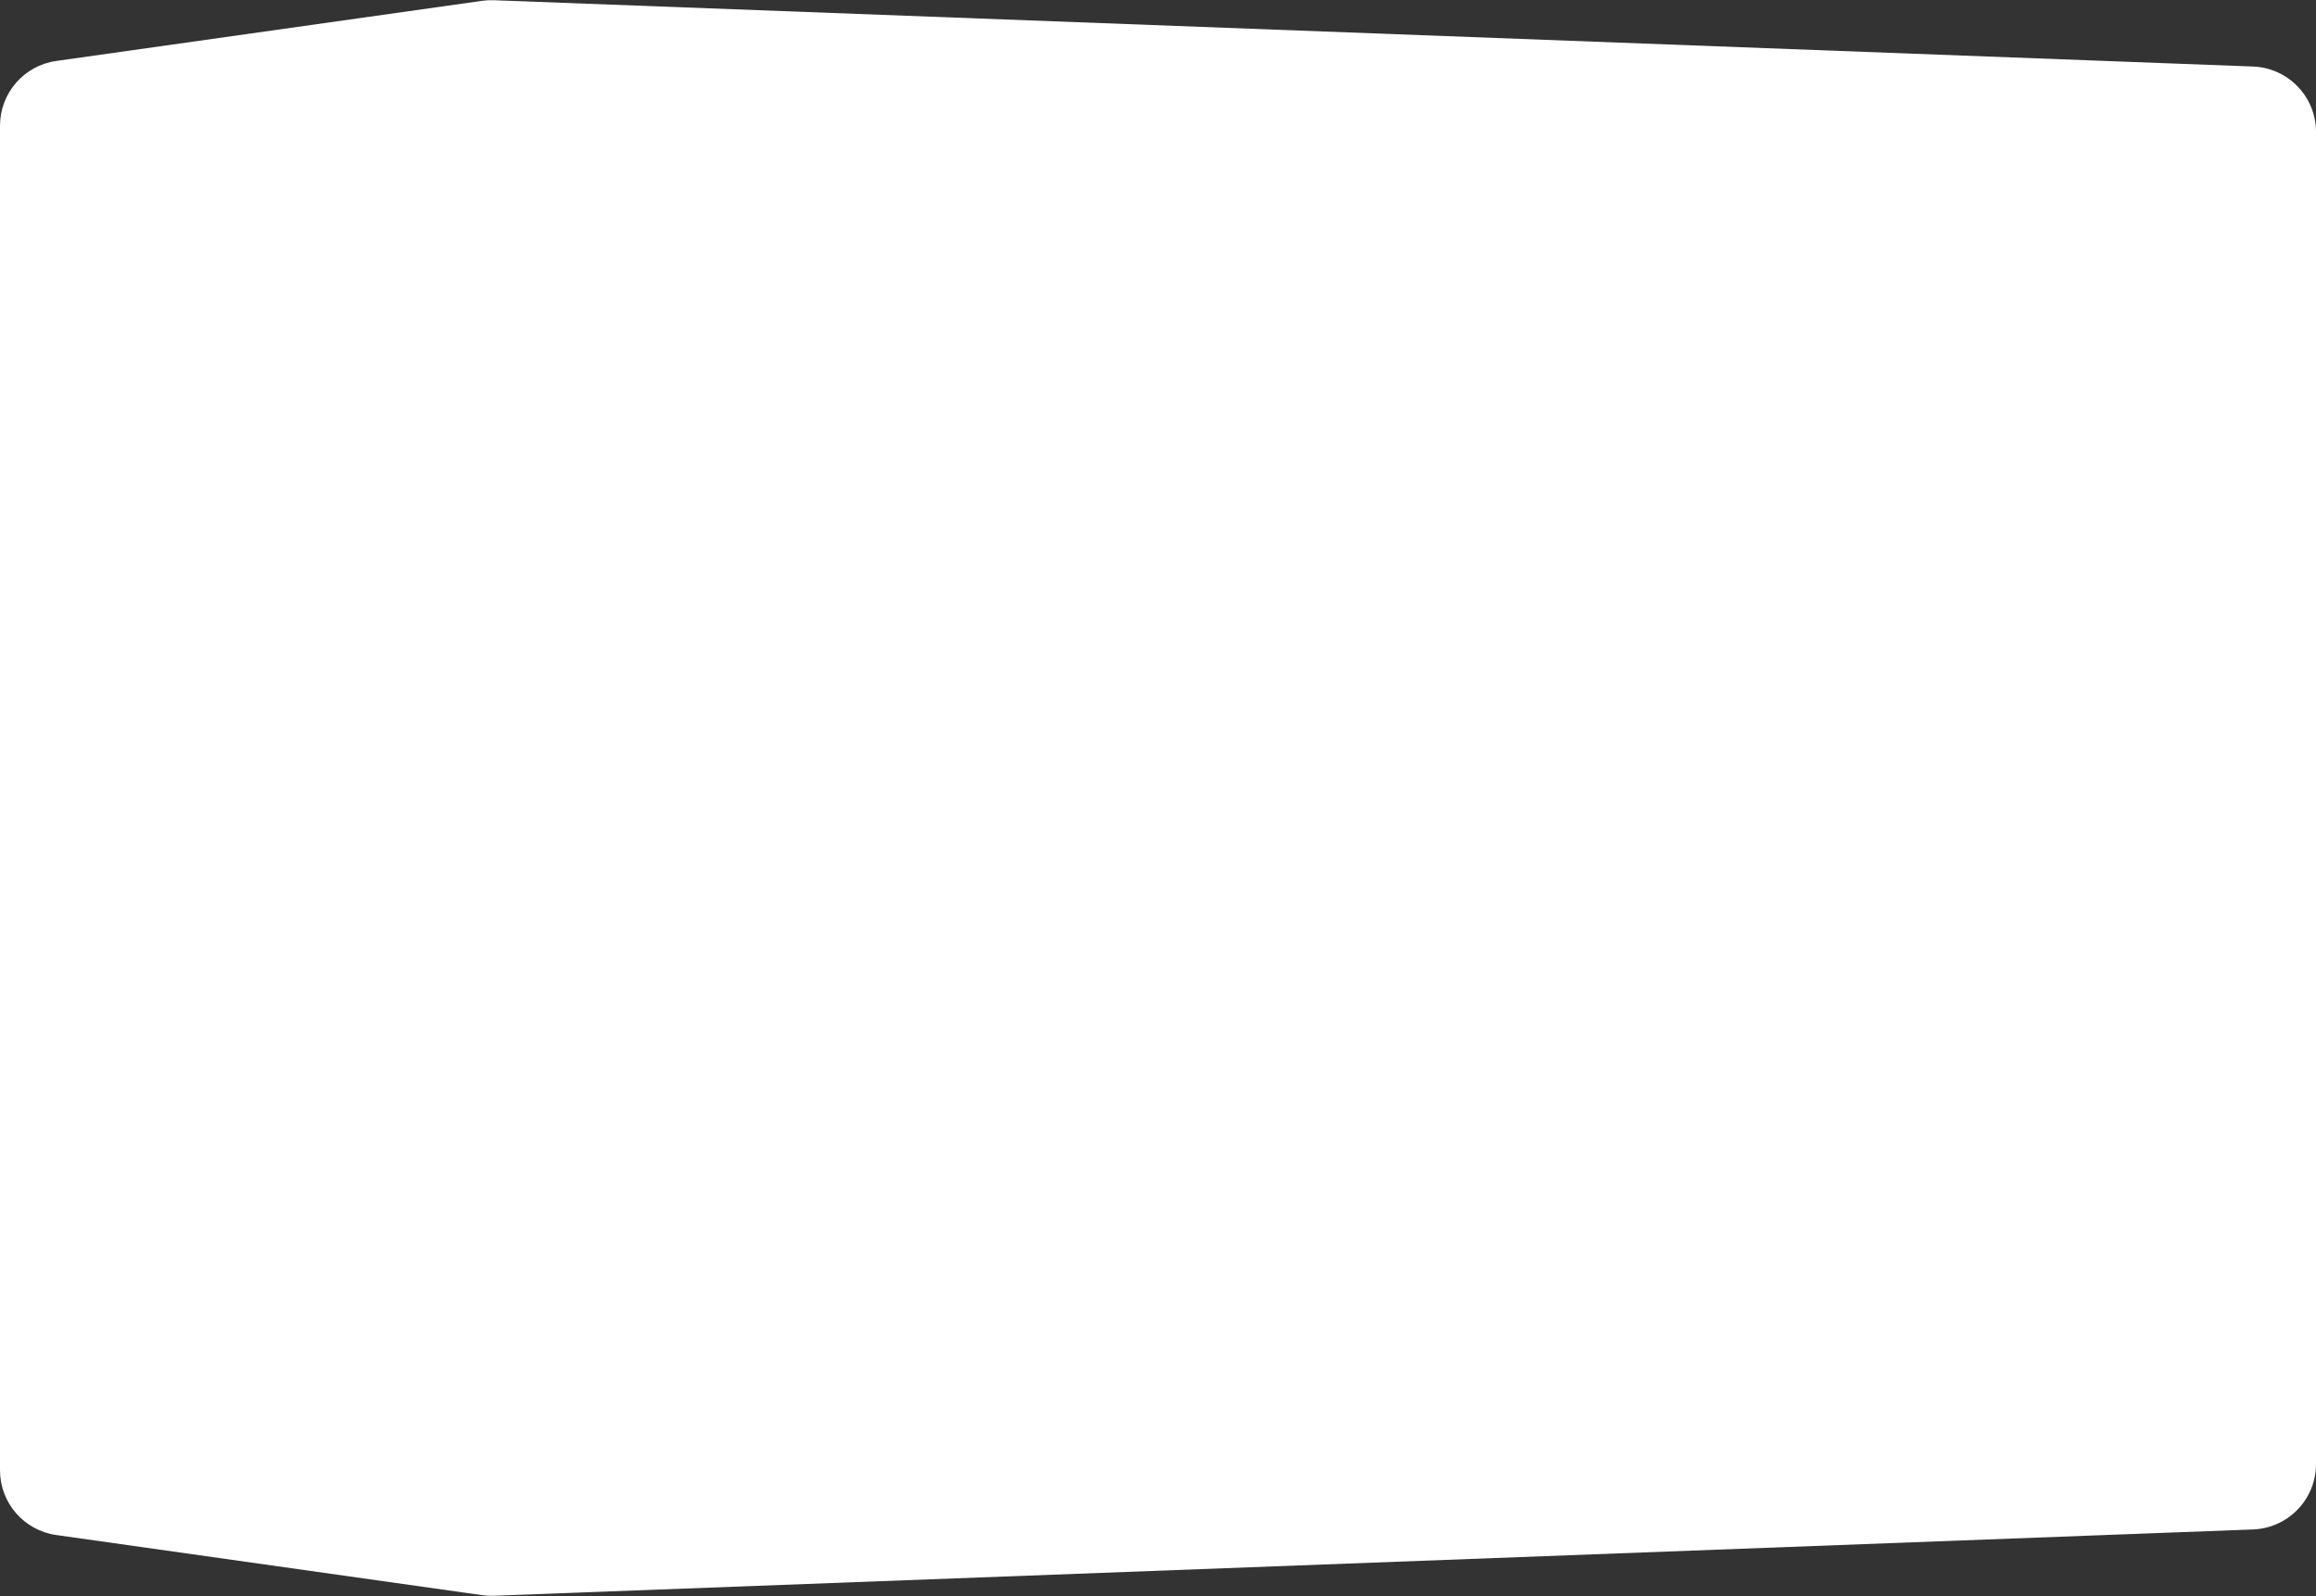 <?xml version="1.0" encoding="UTF-8"?> <svg xmlns="http://www.w3.org/2000/svg" width="814" height="561" viewBox="0 0 814 561" fill="none"><rect x="0" y="0" width="814" height="561" fill="#333333" stroke="none"/> <path d="M0 44.198C0 32.738 8.436 23.026 19.784 21.424L169.459 0.287C170.811 0.096 172.177 0.026 173.542 0.077L791.866 23.384C804.223 23.849 814 34.002 814 46.367V514.633C814 526.998 804.223 537.151 791.866 537.617L173.542 560.923C172.177 560.974 170.811 560.904 169.459 560.713L19.784 539.576C8.437 537.974 0 528.262 0 516.802V44.198Z" fill="white"></path> </svg> 